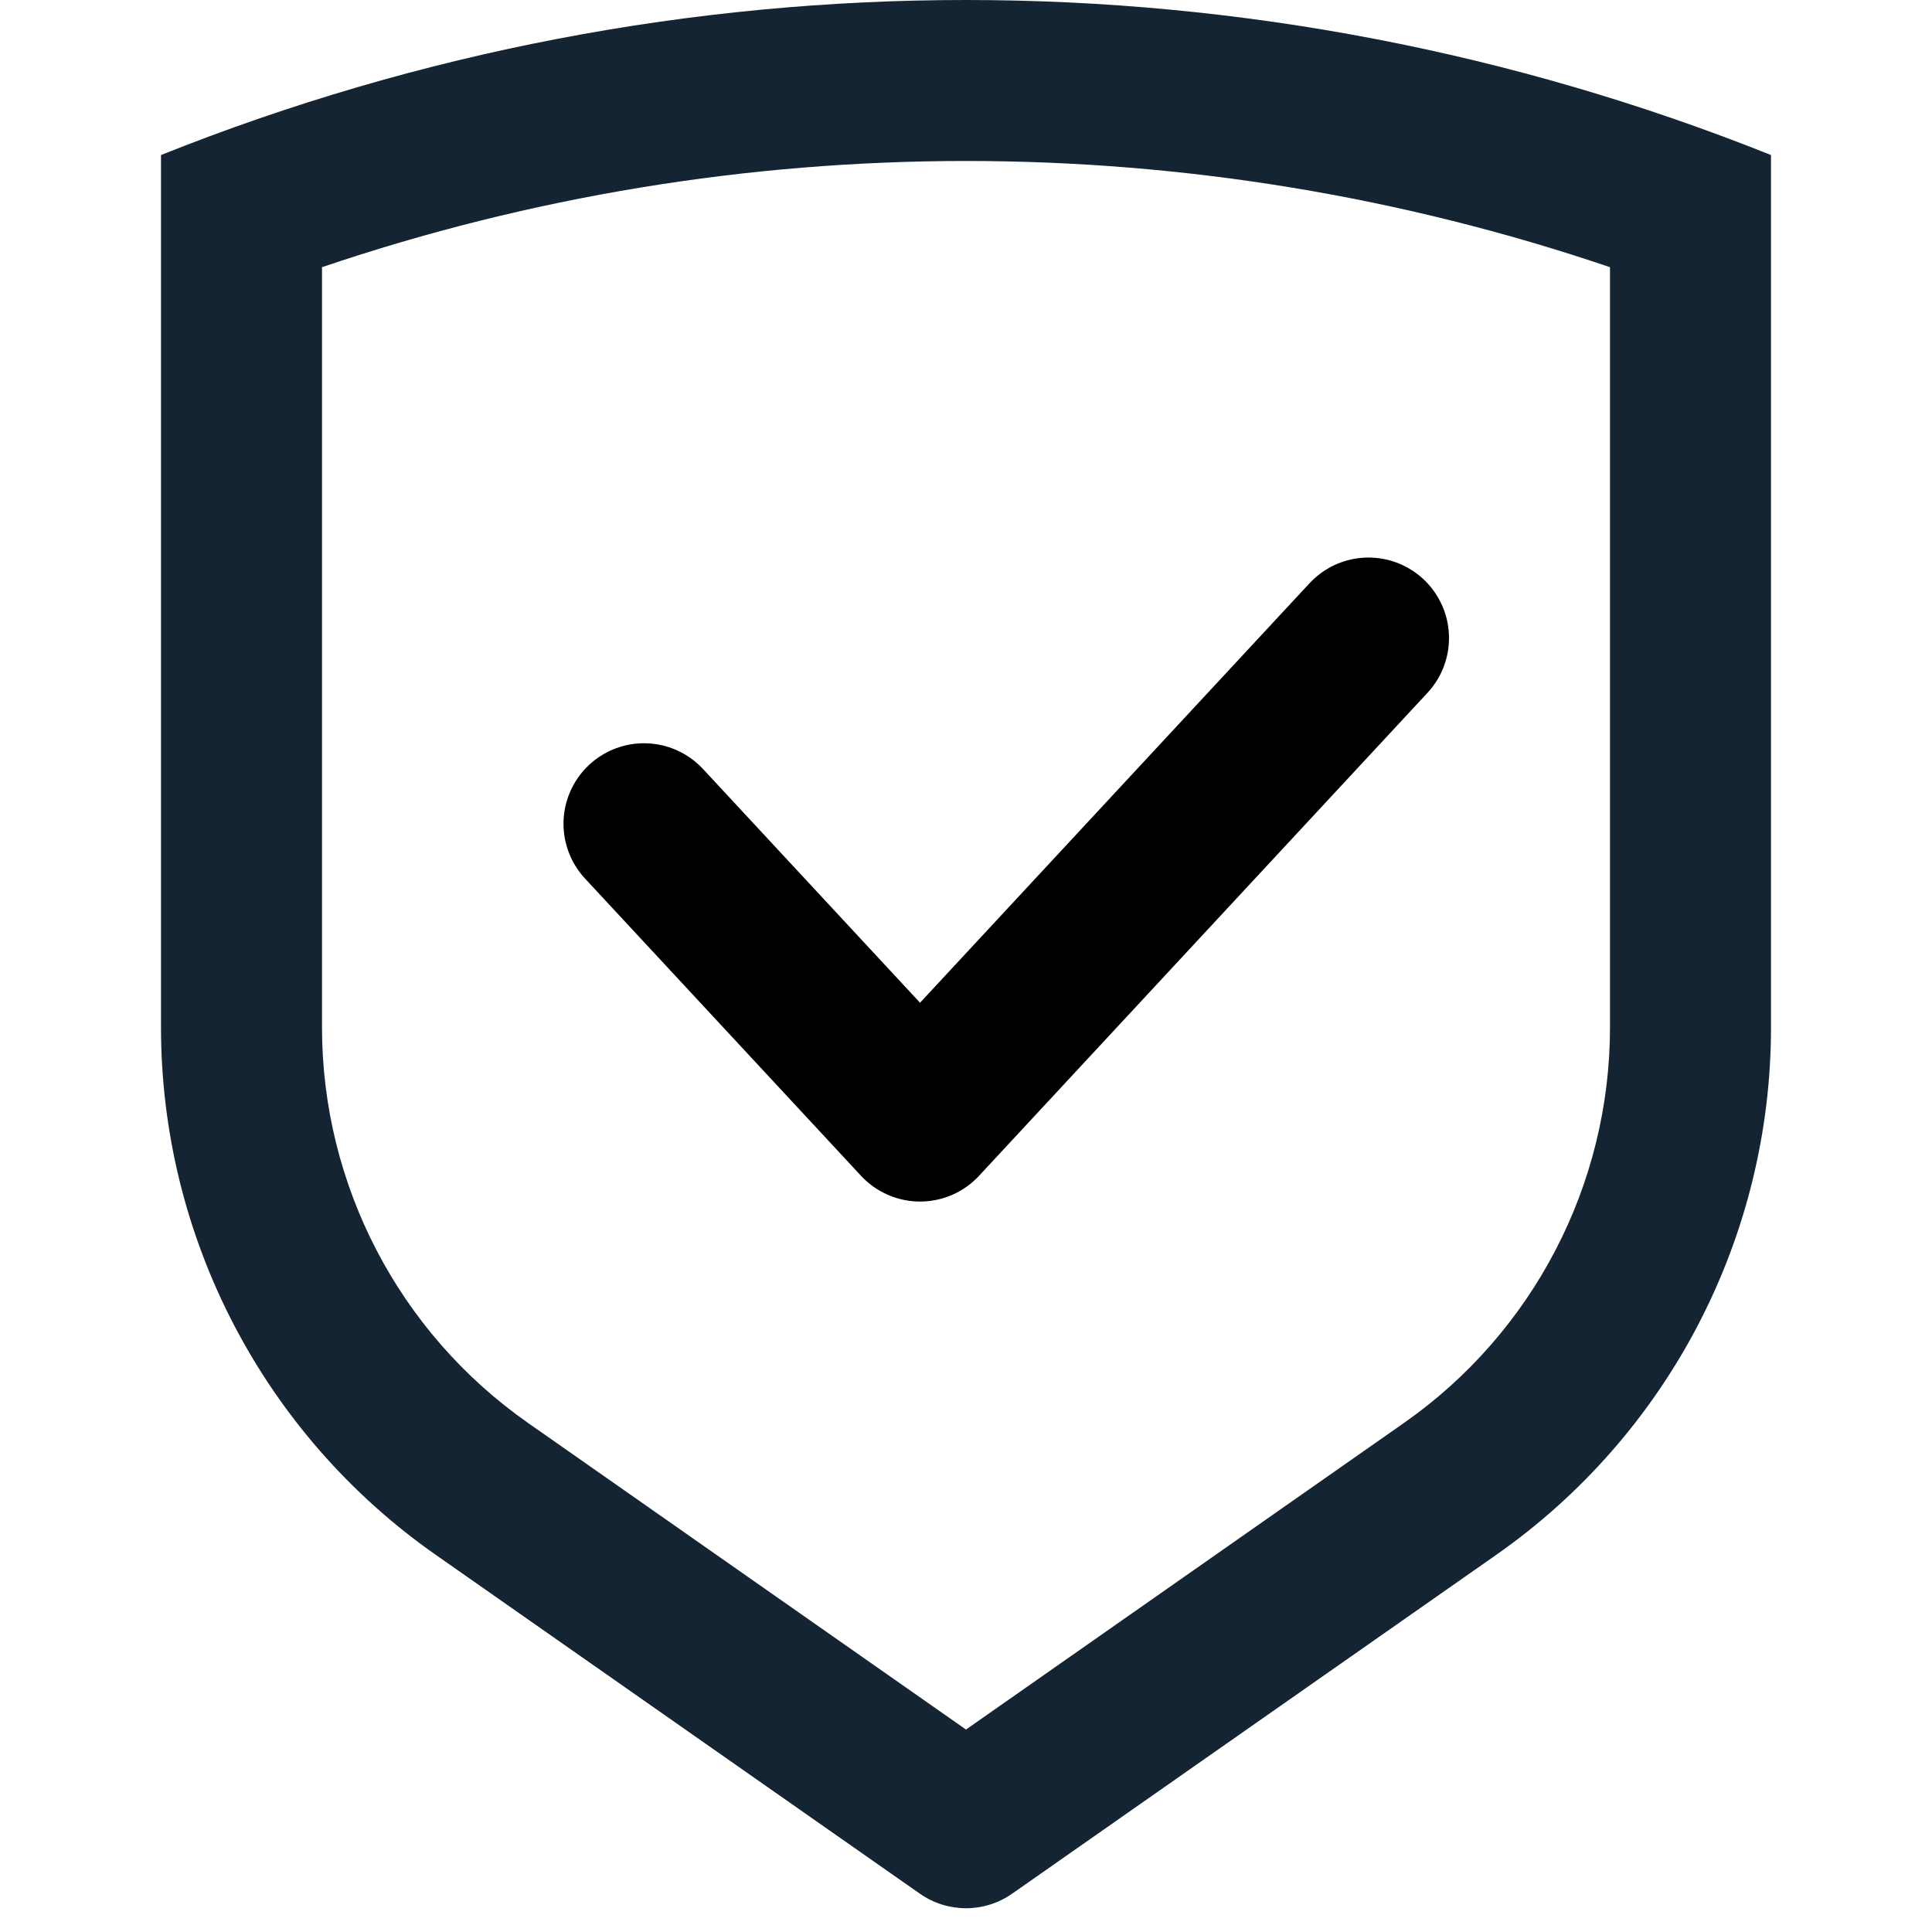 <svg width="24" height="24" viewBox="0 0 24 24" fill="none" xmlns="http://www.w3.org/2000/svg">
<path fill-rule="evenodd" clip-rule="evenodd" d="M4 12.761C4 14.719 4.955 16.553 6.559 17.676L12 21.485L17.441 17.676C19.045 16.553 20 14.719 20 12.761V3.319C14.812 1.56 9.188 1.56 4 3.319V12.761ZM22 1.926V12.761C22 15.371 20.726 17.817 18.588 19.314L12.573 23.524C12.229 23.765 11.771 23.765 11.427 23.524L5.412 19.314C3.274 17.817 2 15.371 2 12.761V1.926C8.419 -0.642 15.581 -0.642 22 1.926Z" fill="#142432"/>
<path d="M8 10.233L11.429 13.926L17 7.926" stroke="black" stroke-width="2" stroke-linecap="round" stroke-linejoin="round"/>
</svg>